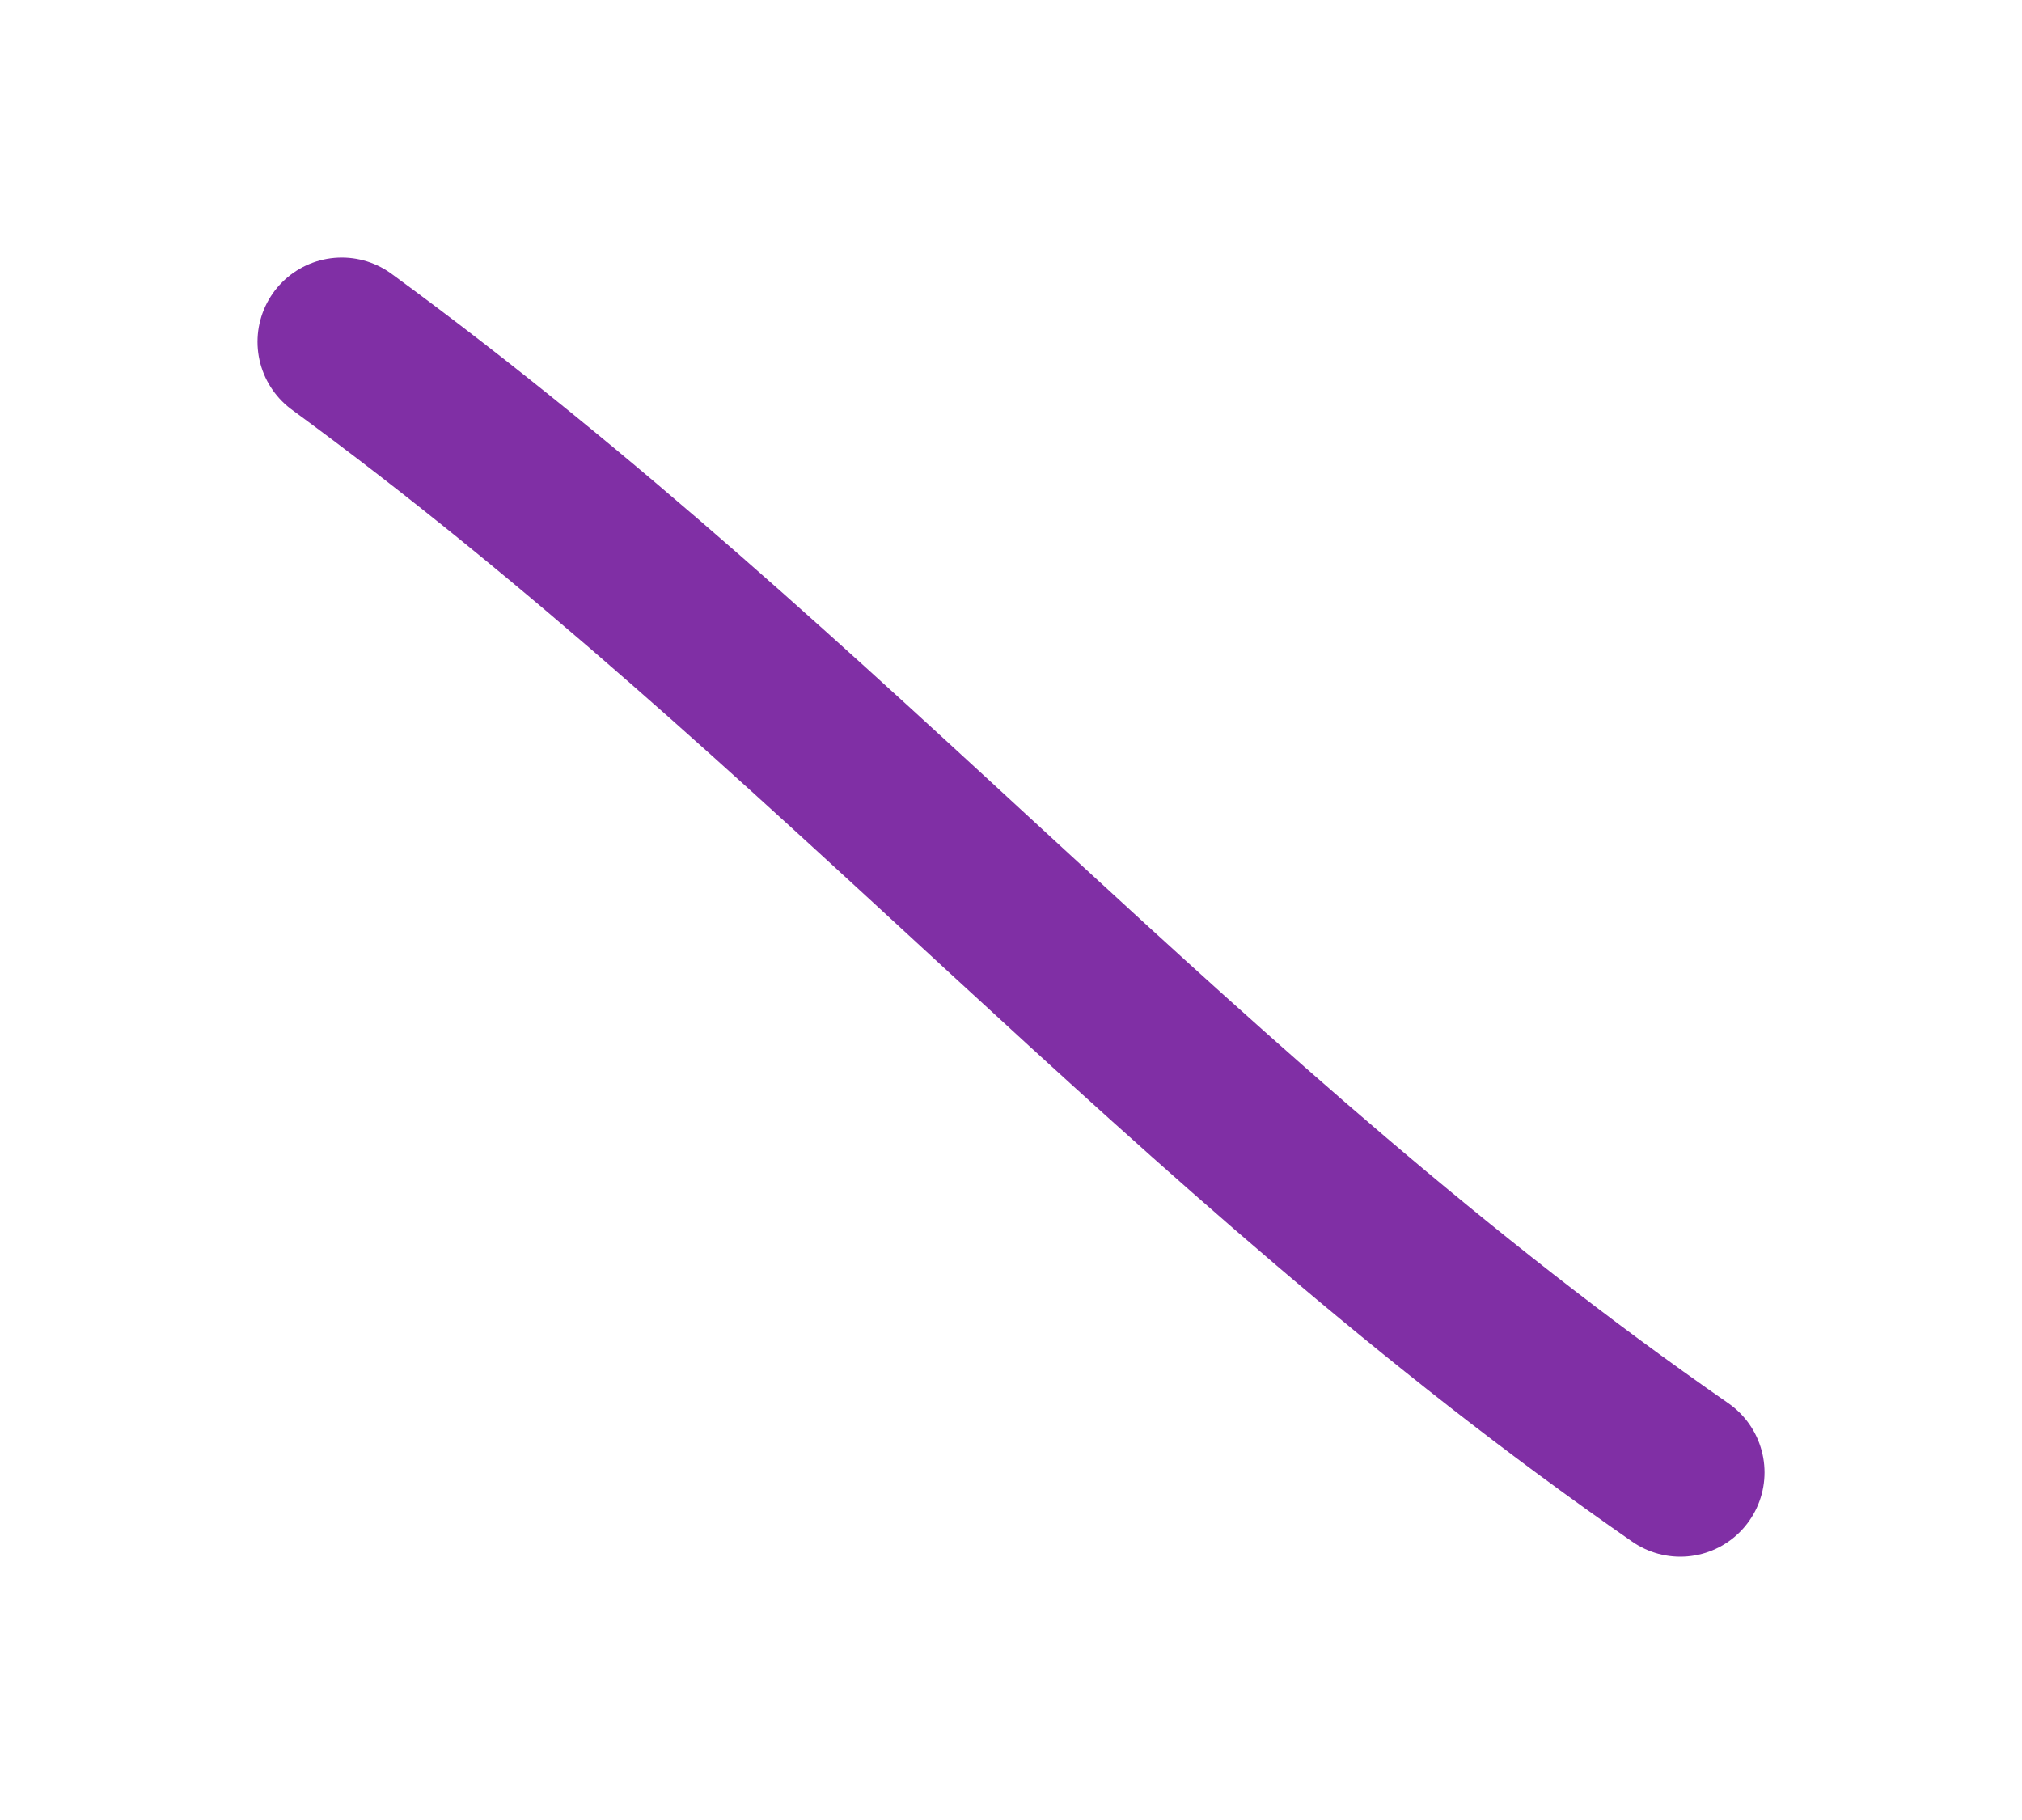 <?xml version="1.0" encoding="UTF-8"?> <svg xmlns="http://www.w3.org/2000/svg" width="60" height="54" viewBox="0 0 60 54" fill="none"> <path d="M10.141 10.141C24.513 20.663 35.196 33.517 49.86 43.688" stroke="#802FA5" stroke-width="5" stroke-linecap="round"></path> </svg> 